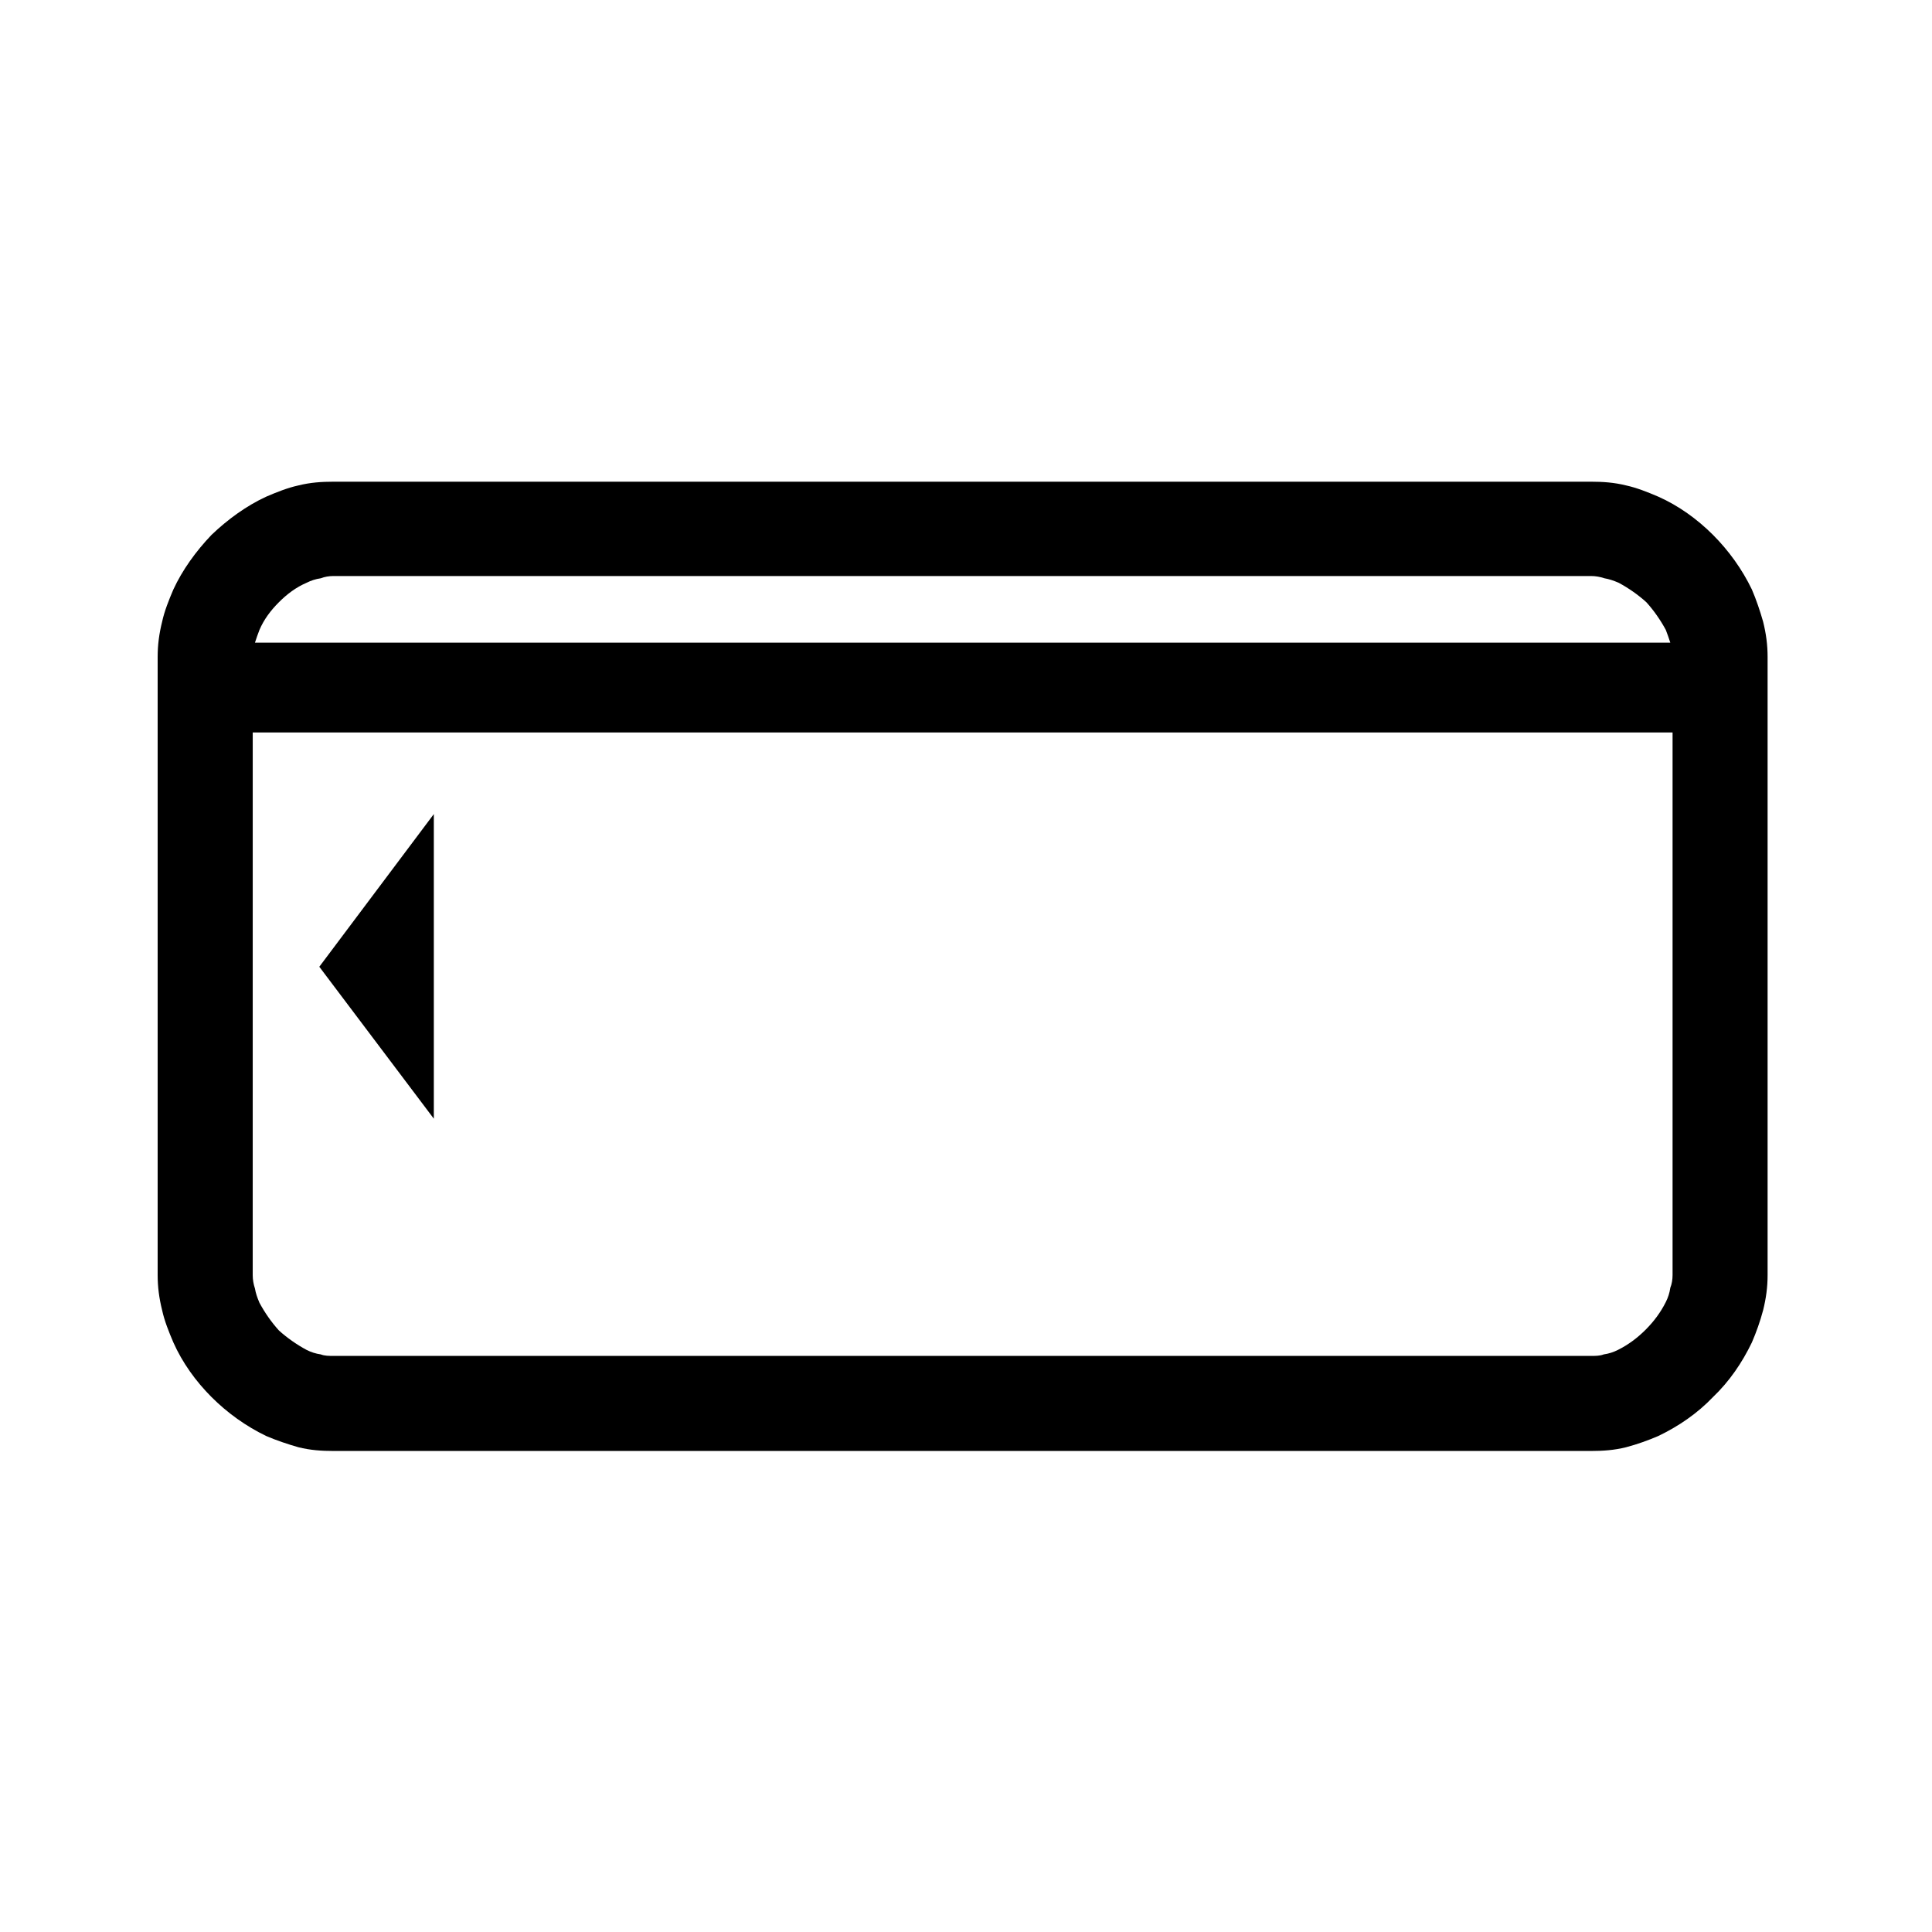 <?xml version="1.0" encoding="UTF-8"?>
<!-- The Best Svg Icon site in the world: iconSvg.co, Visit us! https://iconsvg.co -->
<svg fill="#000000" width="800px" height="800px" version="1.1" viewBox="144 144 512 512" xmlns="http://www.w3.org/2000/svg">
 <g fill-rule="evenodd">
  <path d="m229.02 297.25c-1.387 0.199-2.578 0.594-3.766 1.188-2.777 1.191-5.16 2.977-7.34 5.16-2.184 2.18-3.969 4.562-5.156 7.336-0.398 0.992-0.797 2.184-1.191 3.375h375.08c-0.395-1.191-0.793-2.383-1.188-3.375-1.391-2.578-3.176-5.156-5.156-7.336-2.184-1.984-4.762-3.769-7.34-5.16-1.391-0.594-2.578-0.988-3.769-1.188-1.191-0.398-2.379-0.598-3.57-0.598h-333.23c-1.191 0-2.383 0.199-3.375 0.598zm-18.047 184.66c0 1.188 0.195 2.379 0.594 3.57 0.199 1.188 0.594 2.379 1.191 3.769 1.387 2.578 3.172 5.156 5.156 7.336 2.18 1.984 4.758 3.769 7.34 5.16 1.188 0.594 2.379 0.988 3.766 1.188 0.992 0.398 2.184 0.398 3.375 0.398h333.23c1.191 0 2.379 0 3.371-0.398 1.391-0.199 2.578-0.594 3.769-1.188 2.777-1.391 5.156-3.176 7.34-5.356 2.18-2.184 3.965-4.562 5.356-7.34 0.594-1.191 0.992-2.383 1.188-3.769 0.398-0.992 0.598-2.184 0.598-3.371v-143.8h-376.27zm400.27 9.32c-0.793 2.977-1.785 5.754-2.977 8.531-2.578 5.356-5.949 10.312-10.312 14.48-4.168 4.363-9.125 7.734-14.48 10.312-2.777 1.191-5.555 2.184-8.527 2.977-3.176 0.793-6.152 0.992-9.324 0.992h-333.23c-3.176 0-6.152-0.199-9.324-0.992-2.777-0.793-5.754-1.785-8.527-2.977-5.356-2.578-10.316-6.148-14.48-10.312-4.168-4.168-7.738-9.125-10.117-14.48-1.191-2.777-2.379-5.754-2.977-8.531-0.793-3.172-1.188-6.148-1.188-9.32v-163.84c0-3.172 0.395-6.148 1.188-9.32 0.598-2.777 1.785-5.754 2.977-8.531 2.379-5.156 5.949-10.113 10.117-14.477 4.363-4.168 9.32-7.738 14.48-10.117 2.773-1.191 5.75-2.379 8.527-2.977 3.172-0.793 6.148-0.992 9.324-0.992h333.23c3.172 0 6.148 0.199 9.324 0.992 2.773 0.598 5.75 1.785 8.527 2.977 5.356 2.379 10.312 5.949 14.48 10.117 4.164 4.164 7.734 9.121 10.312 14.477 1.191 2.777 2.184 5.754 2.977 8.531 0.793 3.172 1.188 6.148 1.188 9.32v163.84c0 3.172-0.395 6.148-1.188 9.32z"/>
  <path d="m228.62 400.2 30.348-40.461v80.727z"/>
 </g>
</svg>